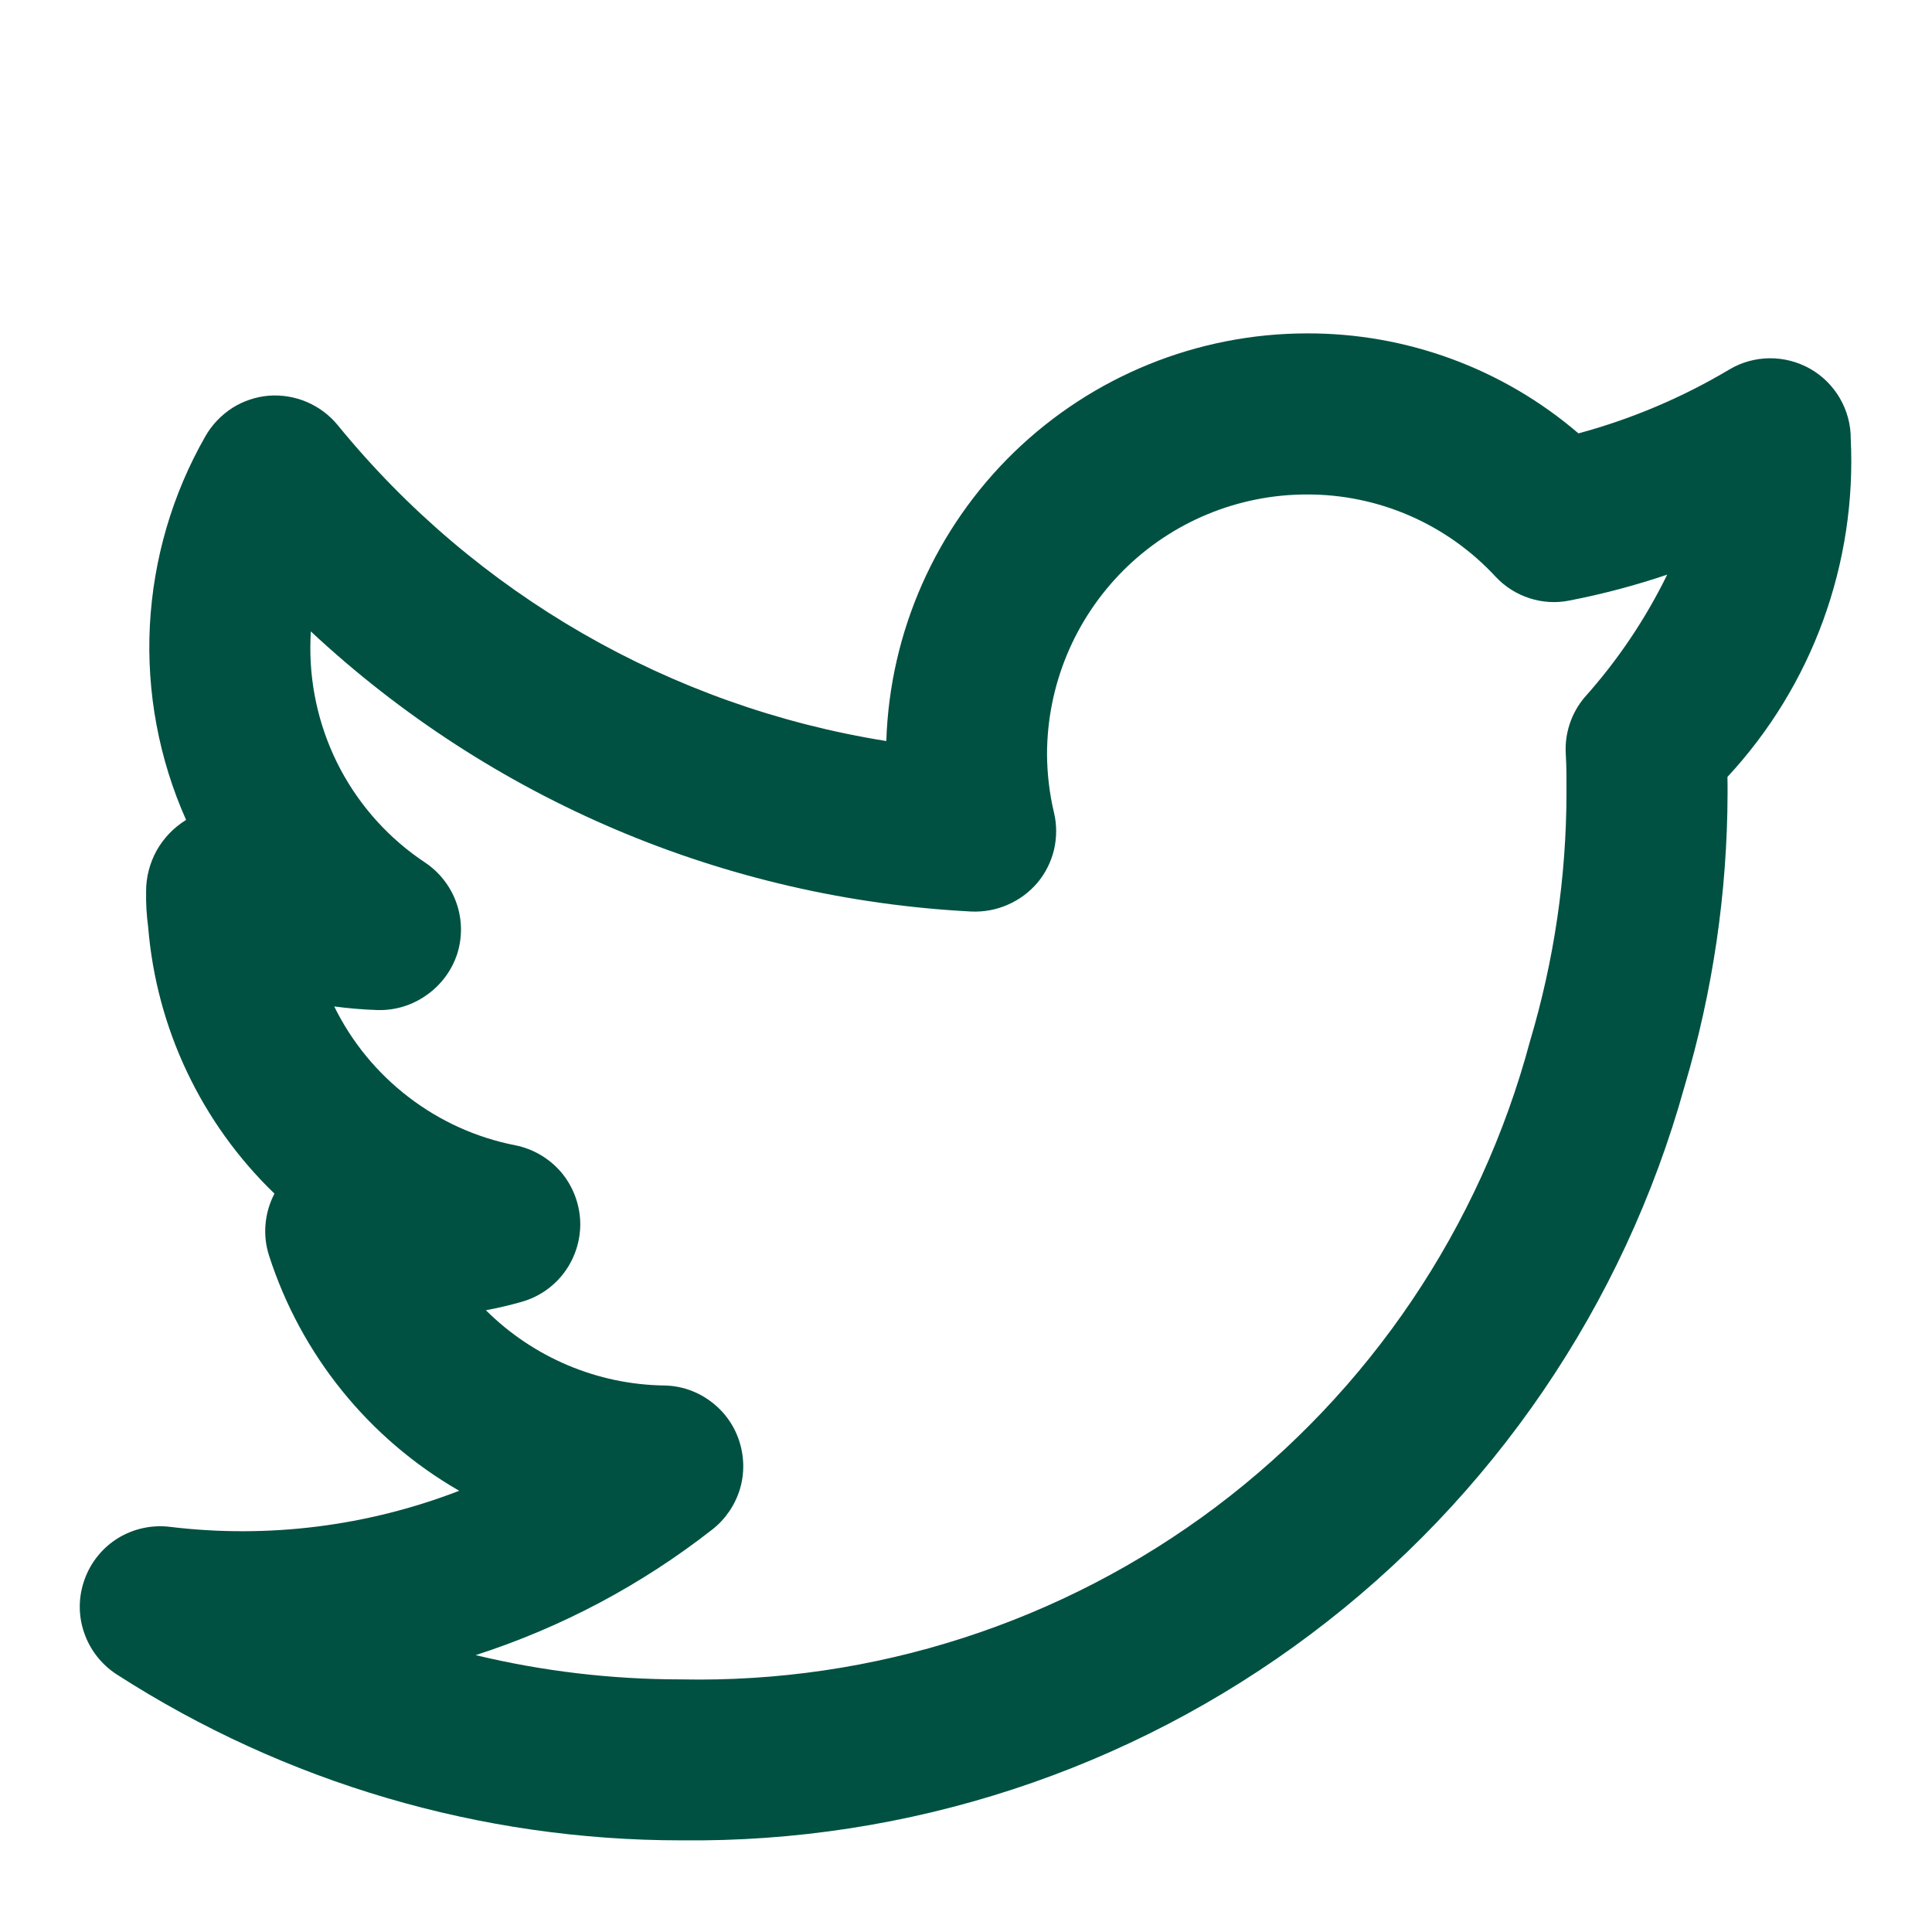 <svg width="16" height="16" viewBox="0 0 16 16" fill="none" xmlns="http://www.w3.org/2000/svg">
<path d="M15.327 3.634C15.328 3.516 15.296 3.4 15.237 3.298C15.178 3.197 15.093 3.112 14.991 3.054C14.888 2.996 14.772 2.966 14.655 2.967C14.537 2.968 14.421 3 14.32 3.061C13.93 3.293 13.51 3.471 13.072 3.589C12.446 3.052 11.647 2.758 10.822 2.761C9.917 2.762 9.048 3.115 8.398 3.745C7.749 4.375 7.369 5.232 7.34 6.137C5.556 5.852 3.939 4.921 2.797 3.521C2.729 3.438 2.641 3.372 2.541 3.329C2.442 3.287 2.334 3.269 2.226 3.277C2.118 3.286 2.014 3.321 1.923 3.379C1.832 3.438 1.756 3.517 1.702 3.611C1.427 4.091 1.27 4.629 1.241 5.181C1.213 5.733 1.316 6.285 1.541 6.79L1.54 6.791C1.439 6.853 1.355 6.941 1.297 7.044C1.24 7.148 1.209 7.265 1.21 7.384C1.208 7.482 1.214 7.579 1.227 7.677C1.295 8.515 1.667 9.301 2.273 9.885C2.232 9.963 2.207 10.049 2.199 10.137C2.191 10.225 2.201 10.314 2.228 10.398C2.493 11.221 3.054 11.915 3.803 12.346C3.042 12.64 2.22 12.743 1.41 12.645C1.26 12.626 1.108 12.659 0.979 12.737C0.85 12.816 0.752 12.937 0.701 13.079C0.649 13.221 0.647 13.376 0.696 13.519C0.744 13.662 0.84 13.785 0.967 13.867C2.36 14.764 3.983 15.241 5.64 15.241C7.519 15.262 9.353 14.662 10.856 13.533C12.359 12.404 13.447 10.81 13.95 8.999C14.185 8.21 14.305 7.391 14.307 6.568C14.307 6.524 14.307 6.479 14.306 6.434C14.654 6.059 14.924 5.618 15.099 5.137C15.274 4.656 15.352 4.145 15.327 3.634V3.634ZM13.123 5.775C13.013 5.905 12.957 6.073 12.967 6.243C12.974 6.353 12.973 6.464 12.973 6.568C12.972 7.264 12.87 7.955 12.671 8.622C12.259 10.163 11.343 11.521 10.069 12.48C8.794 13.438 7.234 13.941 5.64 13.908C5.067 13.908 4.496 13.841 3.939 13.707C4.65 13.478 5.314 13.125 5.901 12.665C6.009 12.58 6.088 12.463 6.128 12.331C6.167 12.199 6.164 12.059 6.12 11.928C6.077 11.798 5.993 11.684 5.882 11.603C5.771 11.521 5.638 11.476 5.5 11.474C4.946 11.466 4.417 11.242 4.024 10.851C4.124 10.832 4.223 10.809 4.321 10.781C4.465 10.74 4.591 10.652 4.679 10.53C4.766 10.409 4.811 10.261 4.805 10.112C4.798 9.962 4.742 9.819 4.645 9.705C4.547 9.592 4.414 9.514 4.268 9.485C3.946 9.422 3.643 9.285 3.383 9.085C3.123 8.886 2.912 8.629 2.768 8.335C2.888 8.351 3.009 8.361 3.131 8.365C3.275 8.368 3.417 8.324 3.534 8.24C3.652 8.157 3.741 8.038 3.786 7.901C3.83 7.763 3.828 7.614 3.78 7.478C3.732 7.341 3.64 7.223 3.52 7.143C3.226 6.948 2.986 6.683 2.82 6.372C2.655 6.061 2.569 5.714 2.57 5.362C2.57 5.317 2.572 5.273 2.574 5.229C4.068 6.623 6.006 7.444 8.047 7.549C8.15 7.553 8.252 7.534 8.347 7.492C8.441 7.451 8.525 7.389 8.592 7.31C8.658 7.231 8.705 7.137 8.729 7.037C8.752 6.936 8.753 6.832 8.729 6.731C8.691 6.572 8.672 6.409 8.671 6.246C8.672 5.675 8.899 5.129 9.302 4.725C9.705 4.322 10.252 4.095 10.822 4.095C11.116 4.094 11.406 4.154 11.675 4.271C11.944 4.388 12.186 4.56 12.385 4.775C12.462 4.858 12.559 4.919 12.666 4.954C12.774 4.989 12.889 4.996 12.999 4.973C13.273 4.92 13.543 4.848 13.807 4.759C13.627 5.127 13.397 5.469 13.123 5.775V5.775Z" fill="#005142"/>
</svg>

